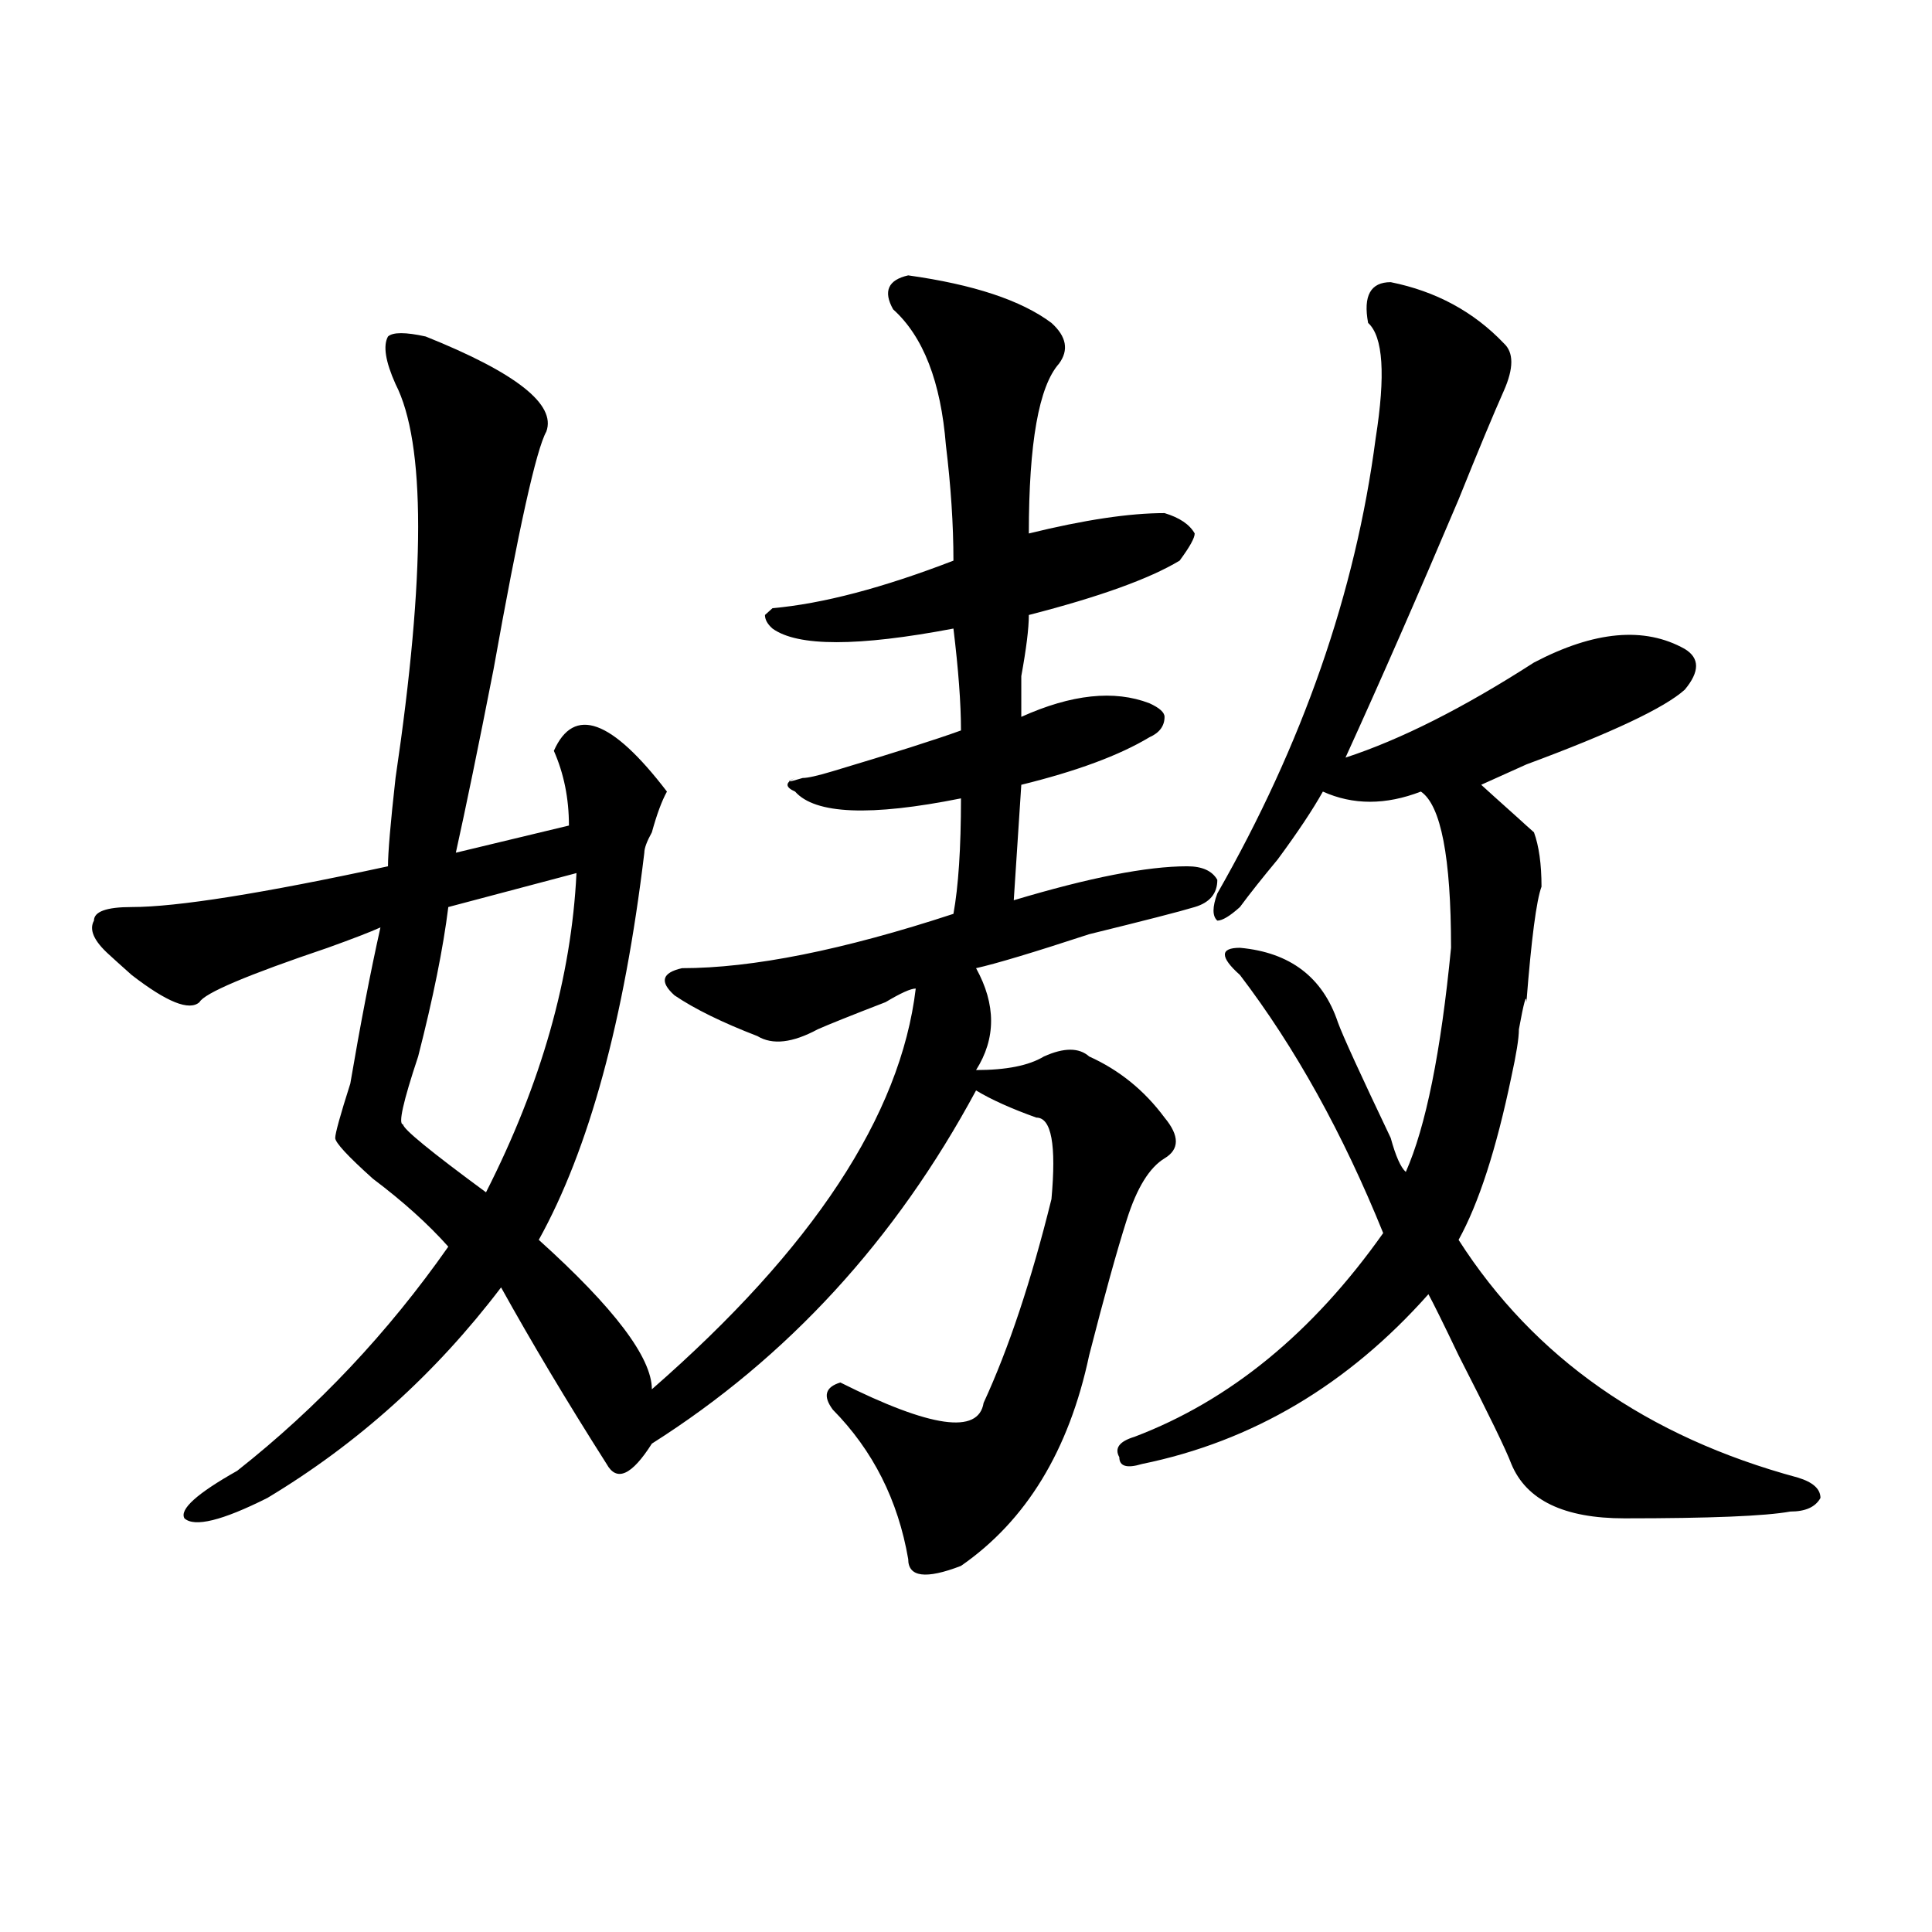 <?xml version="1.0" encoding="utf-8"?>
<!-- Generator: Adobe Illustrator 16.0.0, SVG Export Plug-In . SVG Version: 6.00 Build 0)  -->
<!DOCTYPE svg PUBLIC "-//W3C//DTD SVG 1.1//EN" "http://www.w3.org/Graphics/SVG/1.1/DTD/svg11.dtd">
<svg version="1.1" id="图层_1" xmlns="http://www.w3.org/2000/svg" xmlns:xlink="http://www.w3.org/1999/xlink" x="0px" y="0px"
	 width="1000px" height="1000px" viewBox="0 0 1000 1000" enable-background="new 0 0 1000 1000" xml:space="preserve">
<path d="M337.406,719.094c83.229-72.619,128.777-141.778,136.582-207.422c-2.622,0-7.805,2.362-15.609,7.031
	c-18.231,7.031-29.938,11.756-35.121,14.063c-13.049,7.031-23.414,8.24-31.219,3.516c-18.231-7.031-32.561-14.063-42.926-21.094
	c-7.805-7.031-6.524-11.7,3.902-14.063c36.401,0,83.229-9.338,140.484-28.125c2.561-14.063,3.902-33.947,3.902-59.766
	c-46.828,9.394-75.486,8.24-85.852-3.516c-5.244-2.307-5.244-4.669,0-7.031c-5.244,2.362-3.902,2.362,3.902,0
	c2.561,0,7.805-1.153,15.609-3.516c31.219-9.338,53.291-16.369,66.34-21.094c0-14.063-1.342-31.641-3.902-52.734
	c-49.45,9.394-80.669,9.394-93.656,0c-2.622-2.307-3.902-4.669-3.902-7.031l3.902-3.516c25.975-2.307,57.193-10.547,93.656-24.609
	c0-18.731-1.342-38.672-3.902-59.766c-2.622-32.794-11.707-56.25-27.316-70.313c-5.244-9.338-2.622-15.216,7.805-17.578
	c33.779,4.725,58.535,12.909,74.145,24.609c7.805,7.031,9.085,14.063,3.902,21.094c-10.427,11.756-15.609,41.034-15.609,87.891
	c28.597-7.031,52.011-10.547,70.242-10.547c7.805,2.362,12.987,5.878,15.609,10.547c0,2.362-2.622,7.031-7.805,14.063
	c-15.609,9.394-41.646,18.787-78.047,28.125c0,7.031-1.342,17.578-3.902,31.641c0,9.394,0,16.425,0,21.094
	c25.975-11.7,48.108-14.063,66.34-7.031c5.183,2.362,7.805,4.725,7.805,7.031c0,4.725-2.622,8.24-7.805,10.547
	c-15.609,9.394-37.743,17.578-66.34,24.609l-3.902,59.766c39.023-11.7,68.9-17.578,89.754-17.578c7.805,0,12.987,2.362,15.609,7.031
	c0,7.031-3.902,11.756-11.707,14.063c-7.805,2.362-26.036,7.031-54.633,14.063c-28.658,9.394-48.17,15.271-58.535,17.578
	c10.365,18.787,10.365,36.365,0,52.734c15.609,0,27.316-2.307,35.121-7.031c10.365-4.669,18.17-4.669,23.414,0
	c15.609,7.031,28.597,17.578,39.023,31.641c7.805,9.394,7.805,16.425,0,21.094c-7.805,4.725-14.329,15.271-19.512,31.641
	c-5.244,16.425-11.707,39.881-19.512,70.313c-10.427,49.219-32.561,85.584-66.34,108.984c-18.231,7.031-27.316,5.822-27.316-3.516
	c-5.244-30.432-18.231-56.25-39.023-77.344c-5.244-7.031-3.902-11.7,3.902-14.063c46.828,23.456,71.522,26.972,74.145,10.547
	c12.987-28.125,24.694-63.281,35.121-105.469c2.561-28.125,0-42.188-7.805-42.188c-13.049-4.669-23.414-9.338-31.219-14.063
	c-41.646,77.344-97.559,138.318-167.801,182.813c-10.427,16.425-18.231,19.94-23.414,10.547
	c-20.854-32.794-39.023-63.281-54.633-91.406c-33.841,44.55-74.145,80.859-120.973,108.984
	c-23.414,11.756-37.743,15.271-42.926,10.547c-2.622-4.669,6.463-12.854,27.316-24.609c41.584-32.794,78.047-71.466,109.266-116.016
	c-10.427-11.7-23.414-23.4-39.023-35.156c-13.049-11.7-19.512-18.731-19.512-21.094c0-2.307,2.561-11.7,7.805-28.125
	c5.183-30.432,10.365-57.403,15.609-80.859c-5.244,2.362-14.329,5.878-27.316,10.547c-41.646,14.063-63.779,23.456-66.34,28.125
	c-5.244,4.725-16.951,0-35.121-14.063c-5.244-4.669-9.146-8.185-11.707-10.547c-7.805-7.031-10.427-12.854-7.805-17.578
	c0-4.669,6.463-7.031,19.512-7.031c23.414,0,67.62-7.031,132.68-21.094c0-7.031,1.28-22.247,3.902-45.703
	c15.609-105.469,15.609-173.419,0-203.906c-5.244-11.7-6.524-19.885-3.902-24.609c2.561-2.307,9.085-2.307,19.512,0
	c46.828,18.787,67.62,35.156,62.438,49.219c-5.244,9.394-14.329,50.428-27.316,123.047c-7.805,39.881-14.329,71.521-19.512,94.922
	l58.535-14.063c0-14.063-2.622-26.916-7.805-38.672c10.365-23.4,29.877-16.369,58.535,21.094
	c-2.622,4.725-5.244,11.756-7.805,21.094c-2.622,4.725-3.902,8.24-3.902,10.547c-10.427,86.737-28.658,153.534-54.633,200.391
	C317.895,676.906,337.406,702.725,337.406,719.094z M298.383,451.906l-66.34,17.578c-2.622,21.094-7.805,46.912-15.609,77.344
	c-7.805,23.456-10.427,35.156-7.805,35.156c0,2.362,14.268,14.063,42.926,35.156C280.151,560.891,295.761,505.85,298.383,451.906z
	 M719.836,146.047c23.414,4.725,42.926,15.271,58.535,31.641c5.183,4.725,5.183,12.909,0,24.609
	c-5.244,11.756-13.049,30.487-23.414,56.25c-20.854,49.219-40.365,93.769-58.535,133.594c28.597-9.338,61.096-25.763,97.559-49.219
	c31.219-16.369,57.193-18.731,78.047-7.031c7.805,4.725,7.805,11.756,0,21.094c-10.427,9.394-37.743,22.303-81.949,38.672
	c-10.427,4.725-18.231,8.24-23.414,10.547c2.561,2.362,9.085,8.24,19.512,17.578c2.561,2.362,5.183,4.725,7.805,7.031
	c2.561,7.031,3.902,16.425,3.902,28.125c-2.622,7.031-5.244,26.972-7.805,59.766c0-4.669-1.342,0-3.902,14.063
	c0,4.725-1.342,12.909-3.902,24.609c-7.805,37.519-16.951,65.644-27.316,84.375c39.023,60.975,97.559,101.953,175.605,123.047
	c7.805,2.362,11.707,5.878,11.707,10.547c-2.622,4.725-7.805,7.031-15.609,7.031c-13.049,2.362-41.646,3.516-85.852,3.516
	c-31.219,0-50.73-9.338-58.535-28.125c-2.622-7.031-11.707-25.763-27.316-56.25c-7.805-16.369-13.049-26.916-15.609-31.641
	c-41.646,46.912-91.096,76.19-148.289,87.891c-7.805,2.362-11.707,1.209-11.707-3.516c-2.622-4.669,0-8.185,7.805-10.547
	c49.389-18.731,92.314-53.888,128.777-105.469c-20.854-51.525-45.548-96.075-74.145-133.594c-5.244-4.669-7.805-8.185-7.805-10.547
	c0-2.307,2.561-3.516,7.805-3.516c25.975,2.362,42.926,15.271,50.73,38.672c2.561,7.031,11.707,26.972,27.316,59.766
	c2.561,9.394,5.183,15.271,7.805,17.578c10.365-23.4,18.17-62.072,23.414-116.016c0-46.856-5.244-73.828-15.609-80.859
	c-18.231,7.031-35.121,7.031-50.73,0c-5.244,9.394-13.049,21.094-23.414,35.156c-7.805,9.394-14.329,17.578-19.512,24.609
	c-5.244,4.725-9.146,7.031-11.707,7.031c-2.622-2.307-2.622-7.031,0-14.063c44.206-77.344,71.522-155.841,81.949-235.547
	c5.183-32.794,3.902-52.734-3.902-59.766C705.507,153.078,709.409,146.047,719.836,146.047z"/>
</svg>
